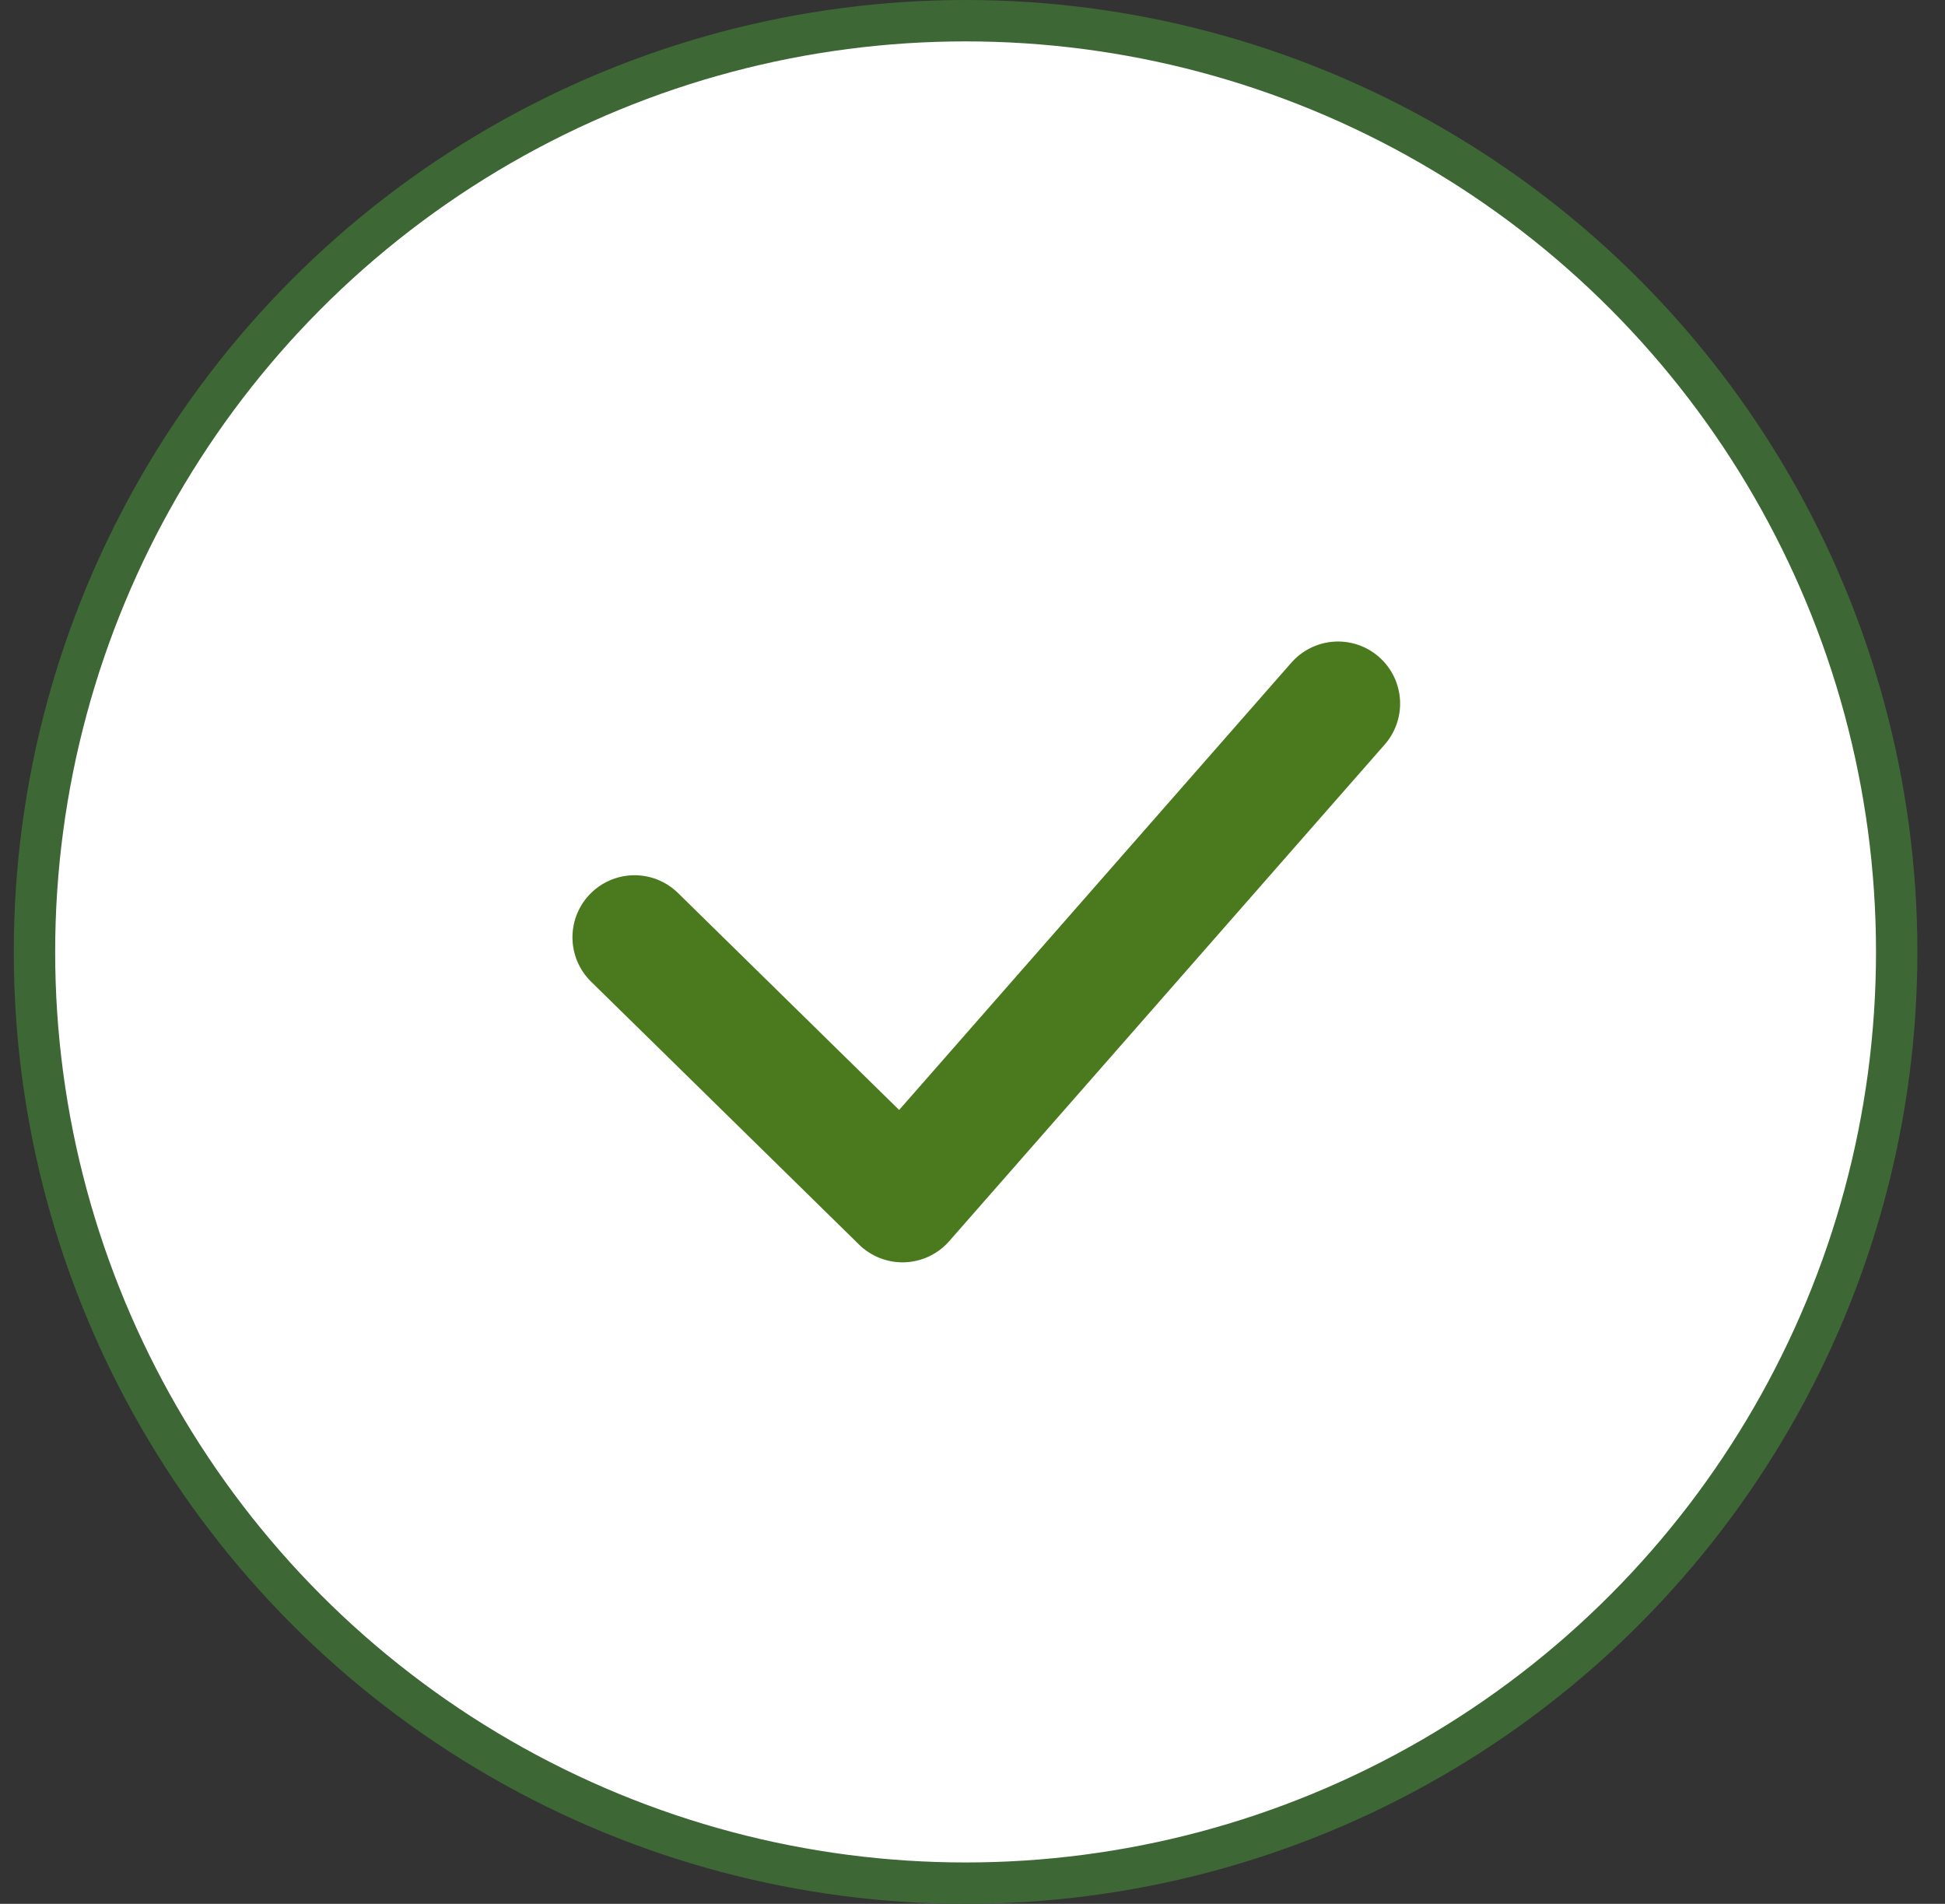 <svg width="47" height="46" viewBox="0 0 47 46" fill="none" xmlns="http://www.w3.org/2000/svg">
<rect x="0" y="0" width="47" height="46" fill="#333333" stroke="none"/>
<circle cx="23.333" cy="23" r="22.5" fill="white" stroke="#3D6734"/>
<path d="M15.333 22.647L21.809 29L32.333 17" stroke="#4B7A1E" stroke-width="3" stroke-linecap="round" stroke-linejoin="round"/>
</svg>
